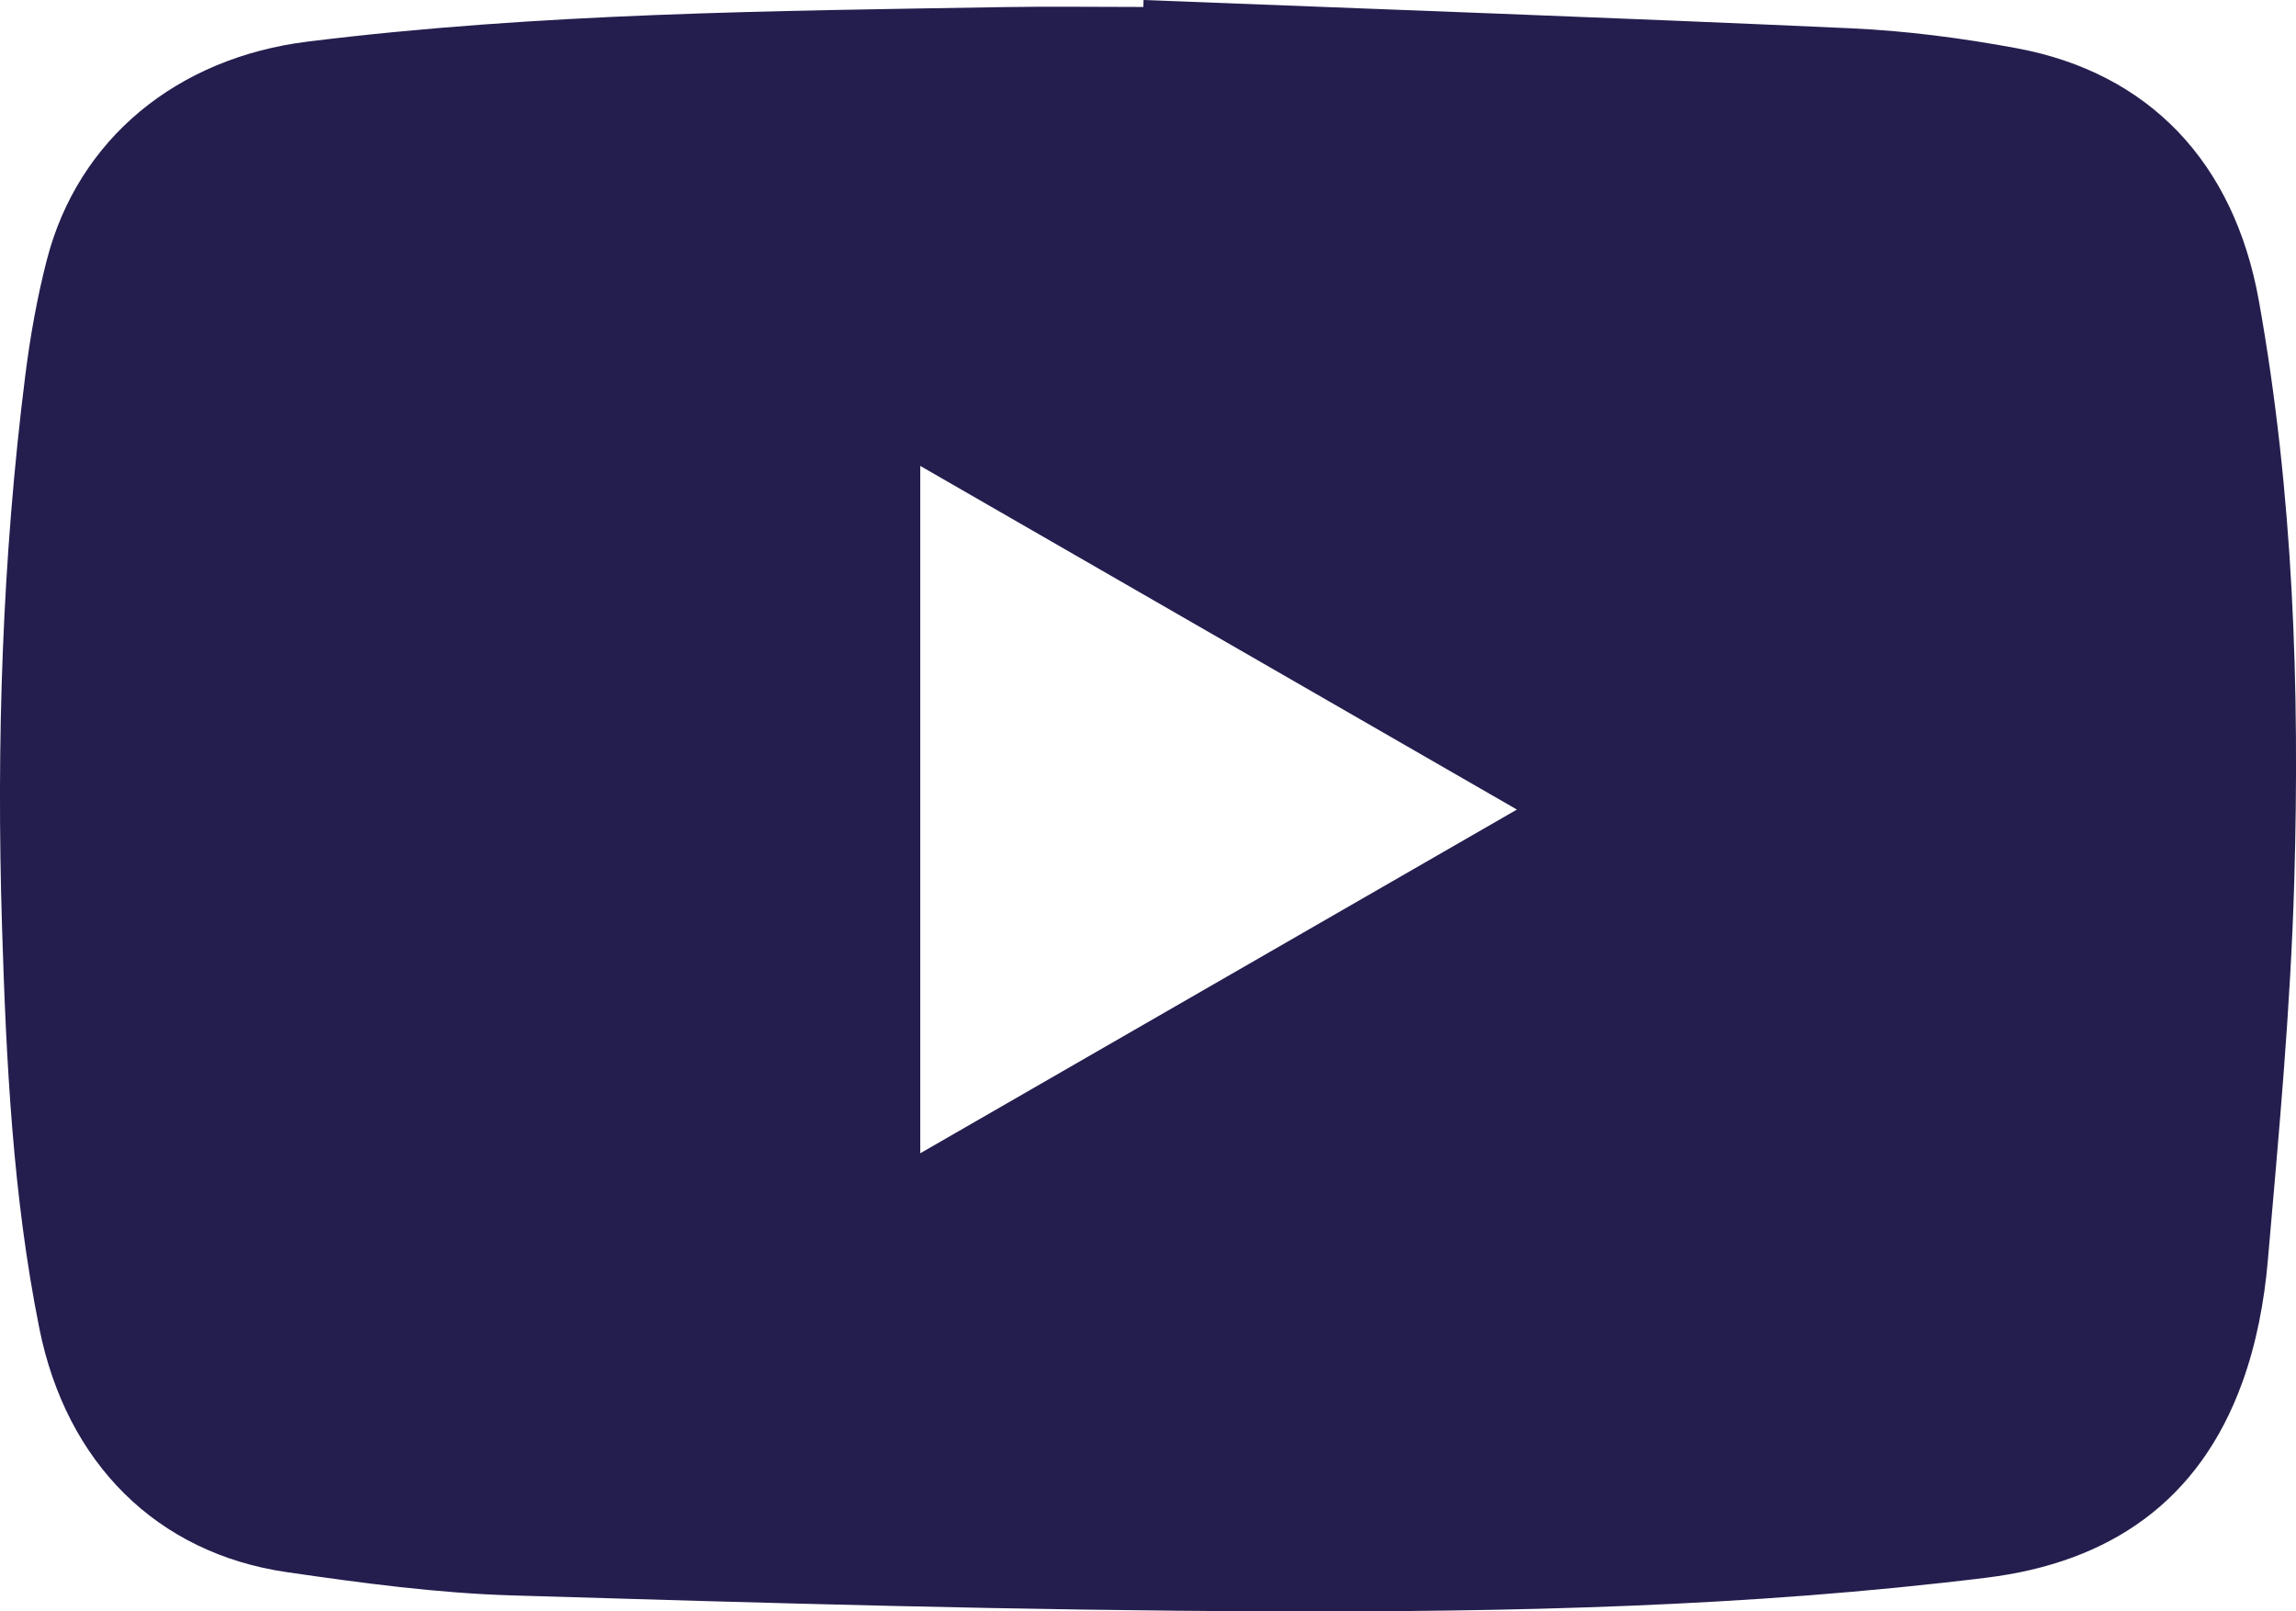 <?xml version="1.0" encoding="UTF-8"?> <svg xmlns="http://www.w3.org/2000/svg" id="_Слой_2" data-name="Слой 2" viewBox="0 0 638.8 448.3"> <defs> <style> .cls-1 { fill: #241e4e; } </style> </defs> <g id="_Слой_2-2" data-name=" Слой 2"> <path class="cls-1" d="M318.16,0c65.58,2.57,131.17,4.9,196.73,7.87,15.45,.7,30.95,2.72,46.17,5.54,36.88,6.85,60.5,31.77,67.4,70.22,9.6,53.51,11.42,107.6,9.85,161.73-1.02,35.2-4.31,70.35-7.36,105.45-.99,11.37-3.19,23-7.06,33.7-11.96,33.1-36.82,50.17-71.25,54.41-65.95,8.12-132.27,9.57-198.56,9.36-70.5-.23-141-2.31-211.47-4.43-20.98-.63-41.97-3.45-62.78-6.47-36.29-5.26-61.4-30.46-68.89-67.85C3.53,332.63,1.72,295.17,.56,257.73c-1.59-51.27,.06-102.47,6.49-153.41,1.36-10.74,3.27-21.49,5.97-31.97C21.69,38.67,49.23,16.07,85.62,11.57,150.02,3.59,214.78,3.04,279.52,1.97c12.86-.21,25.72-.03,38.58-.03,.02-.65,.04-1.29,.06-1.94Zm-62.12,320.84c55.48-31.96,110.38-63.58,166-95.62-55.65-32.05-110.63-63.71-166-95.6v191.23Z"></path> </g> </svg> 